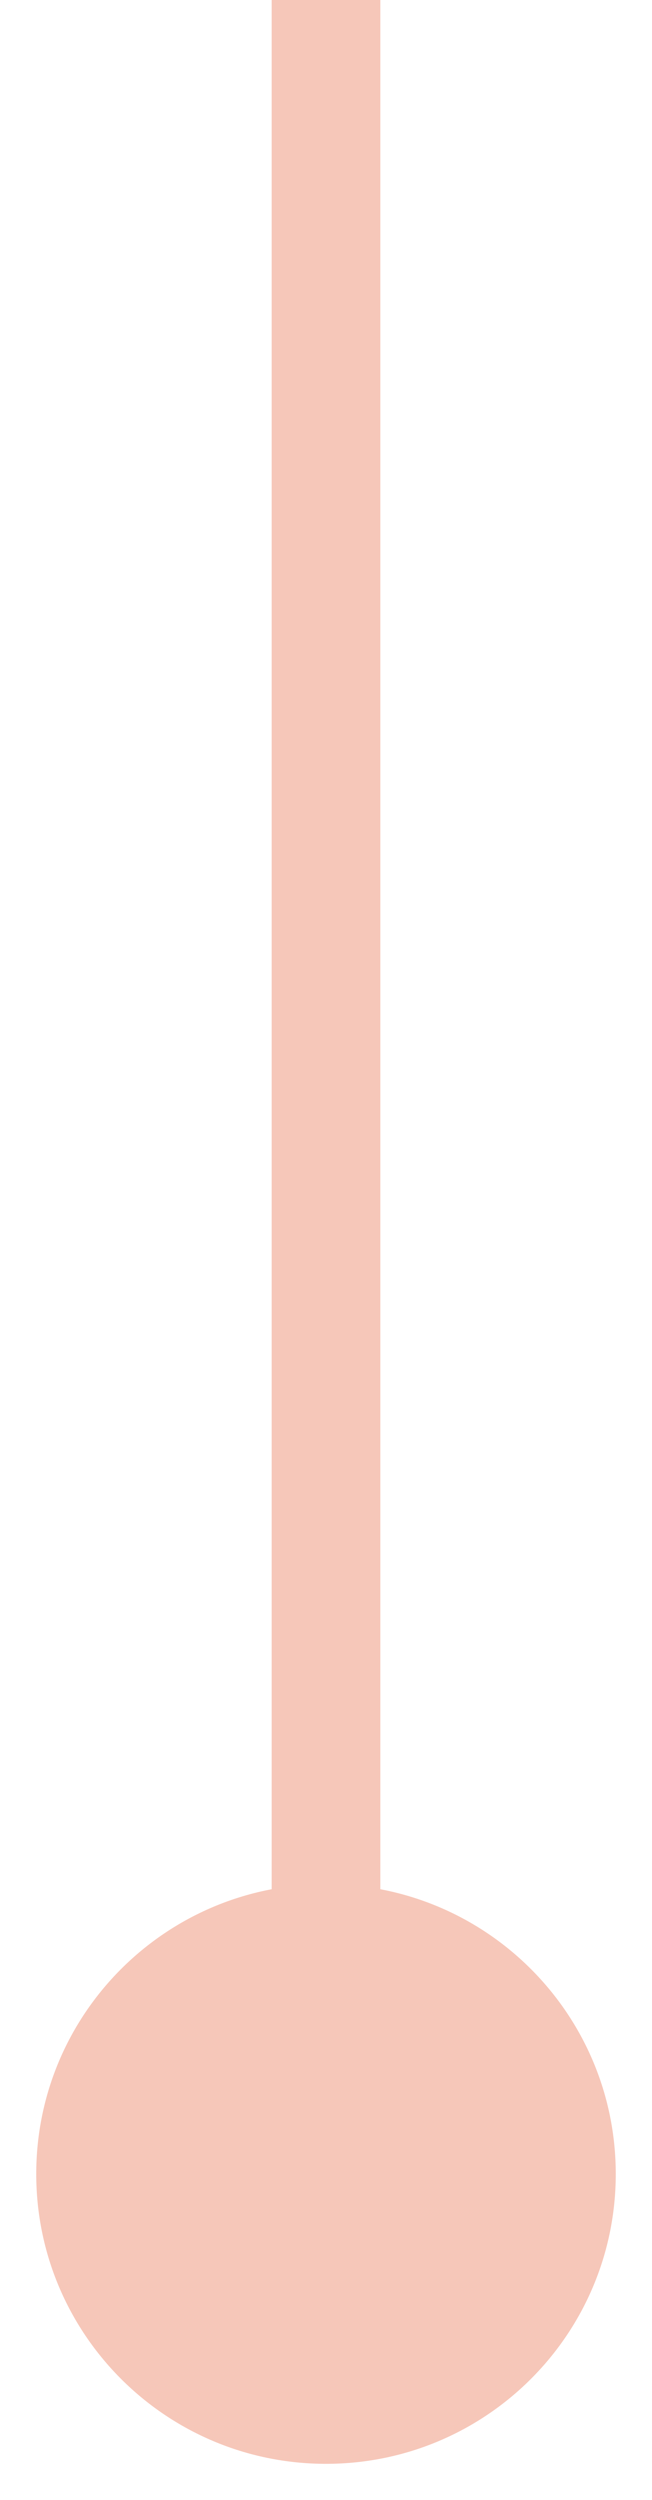 <svg width="12" height="46" viewBox="0 0 12 46" fill="none" xmlns="http://www.w3.org/2000/svg">
<path d="M6 34.667C3.054 34.667 0.667 37.054 0.667 40C0.667 42.946 3.054 45.333 6 45.333C8.946 45.333 11.333 42.946 11.333 40C11.333 37.054 8.946 34.667 6 34.667ZM5 -4.26125e-08L5 40L7 40L7 4.26125e-08L5 -4.26125e-08Z" fill="#F6C7B9"/>
</svg>
